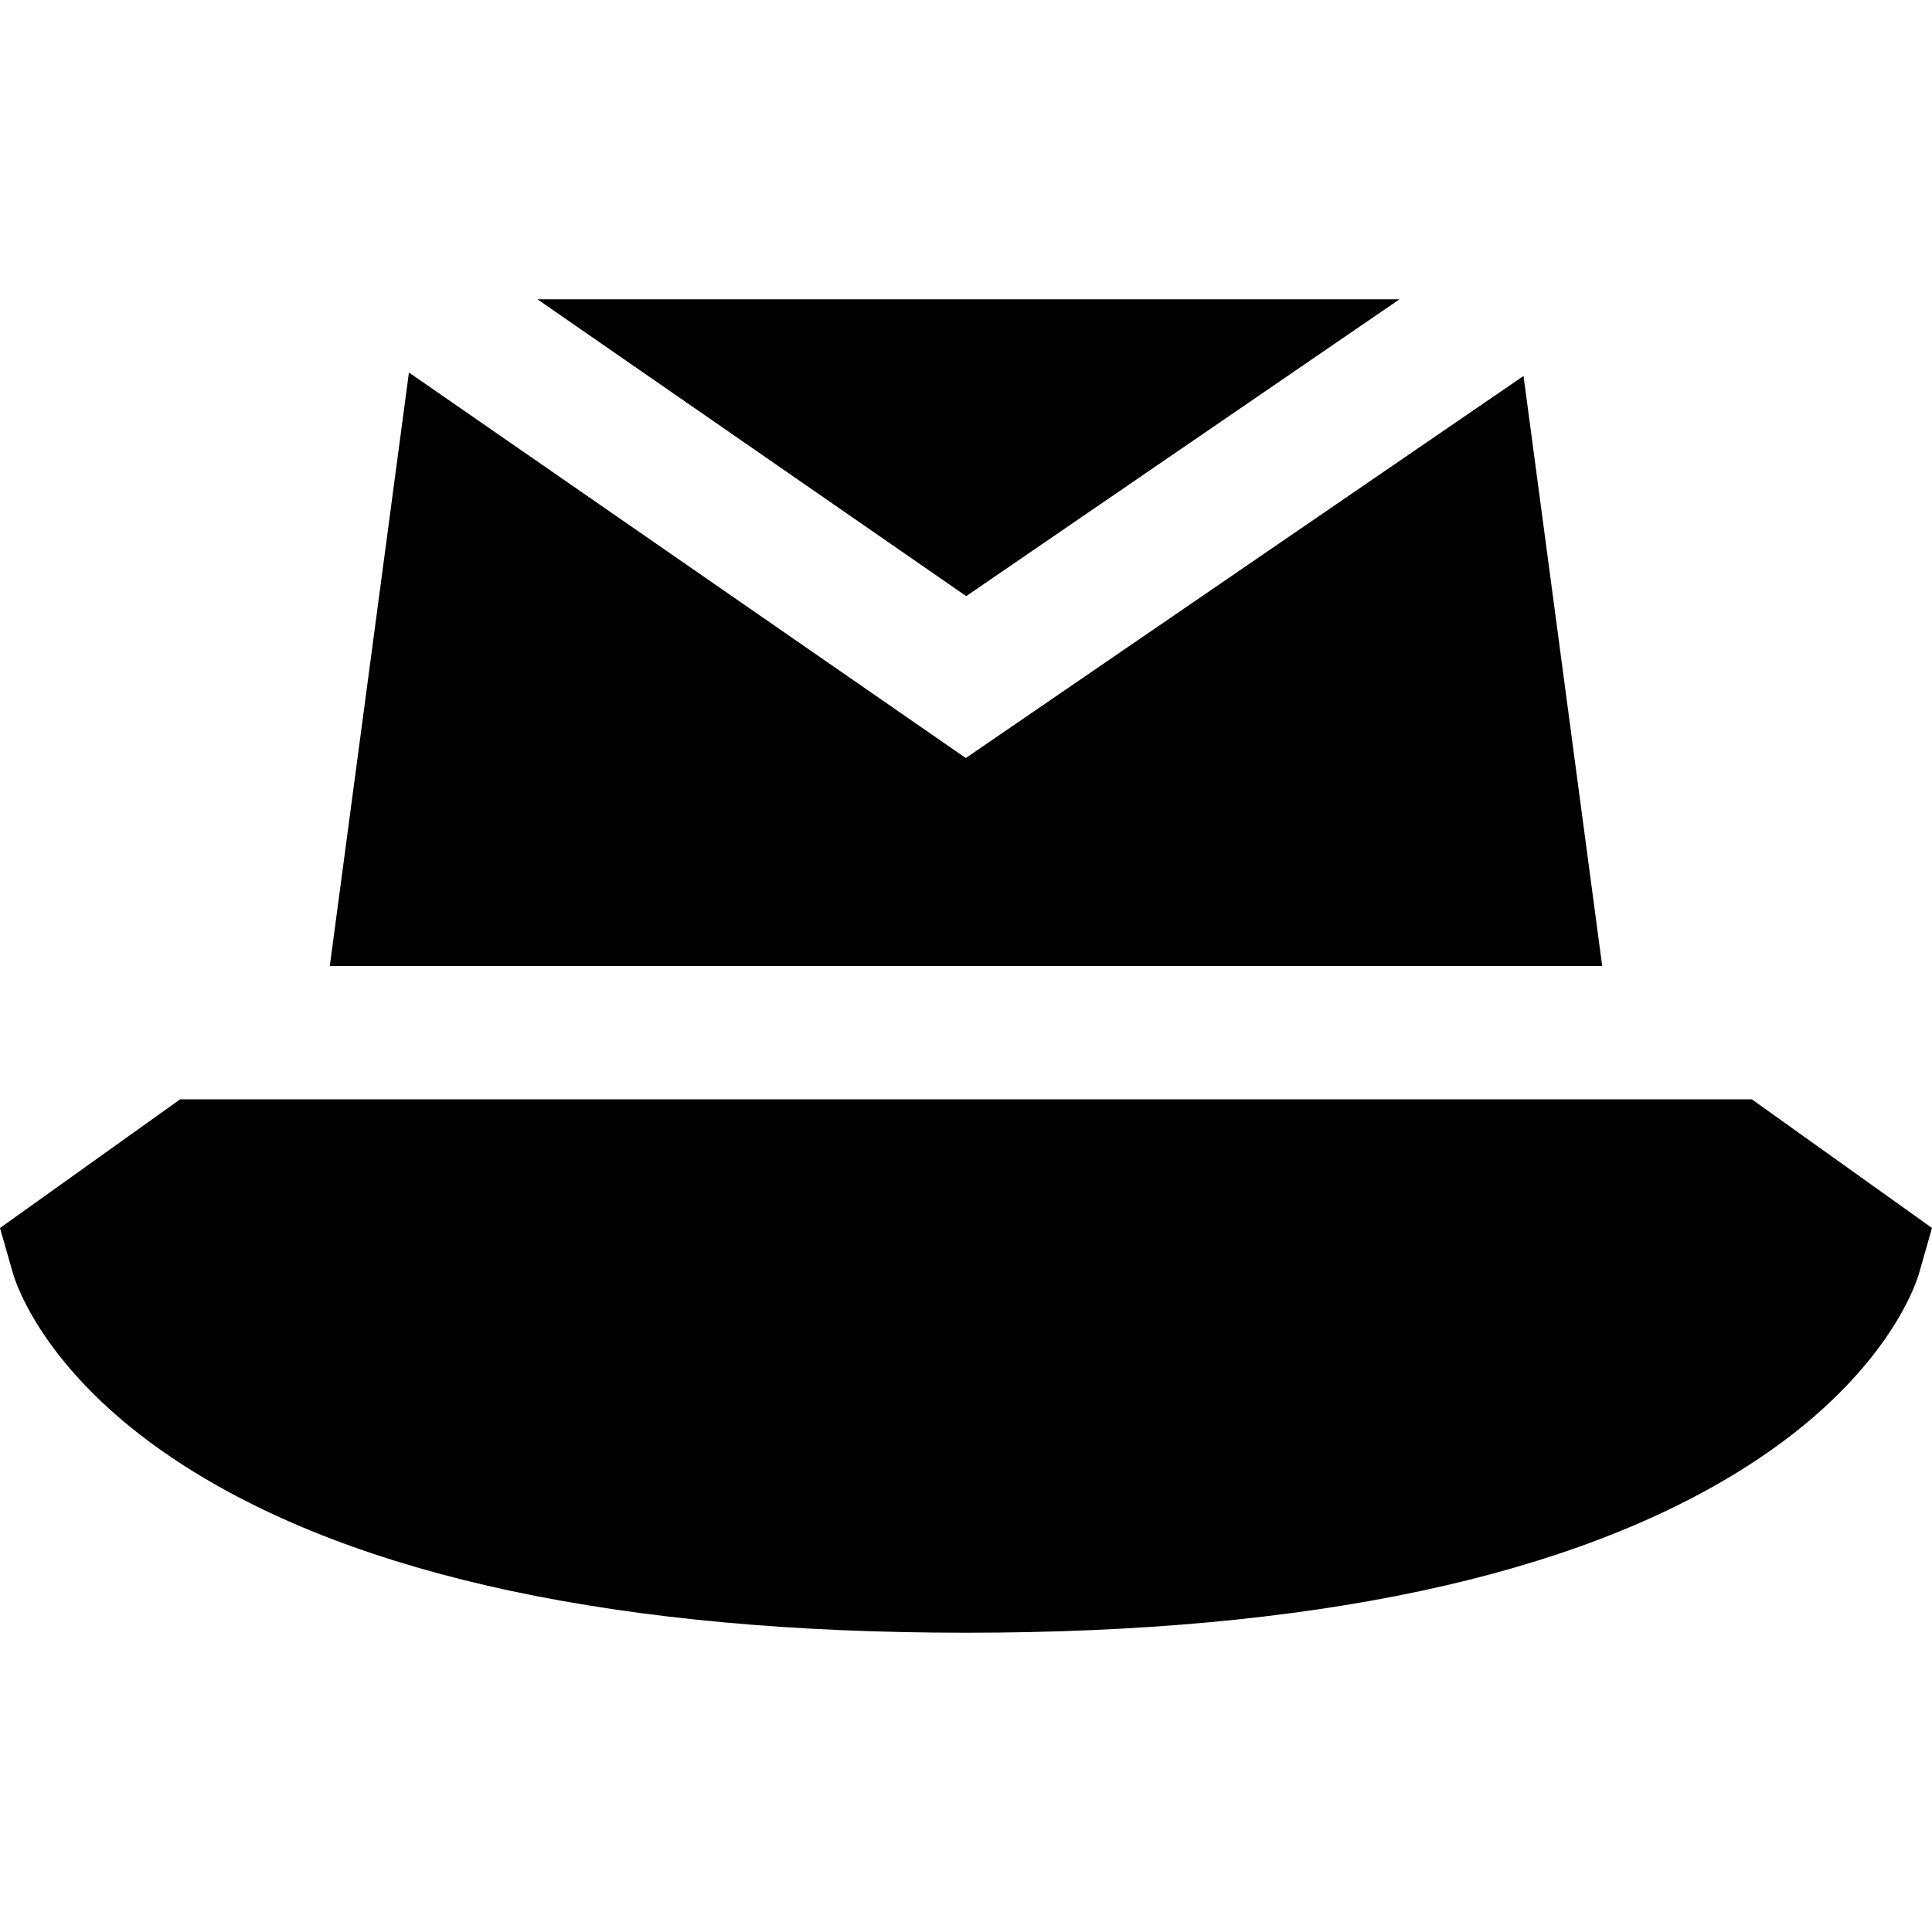 <?xml version="1.0" encoding="iso-8859-1"?>
<!-- Generator: Adobe Illustrator 19.0.0, SVG Export Plug-In . SVG Version: 6.00 Build 0)  -->
<svg version="1.1" id="Layer_1" xmlns="http://www.w3.org/2000/svg" xmlns:xlink="http://www.w3.org/1999/xlink" x="0px" y="0px"
	 viewBox="0 0 512 512" style="enable-background:new 0 0 512 512;" xml:space="preserve">
<g>
	<g>
		<polygon points="403.753,99.637 255.947,200.888 108.37,98.72 87.399,256 424.601,256 		"/>
	</g>
</g>
<g>
	<g>
		<path d="M464.267,291.338H47.733L0,325.433l3.424,11.987c0.792,2.771,8.8,27.744,45.786,51.28
			c45.87,29.189,115.443,43.99,206.79,43.99s160.92-14.801,206.789-43.99c36.986-23.537,44.995-48.511,45.786-51.28L512,325.433
			L464.267,291.338z"/>
	</g>
</g>
<g>
	<g>
		<polygon points="142.417,79.31 256.052,157.981 370.893,79.31 		"/>
	</g>
</g>
<g>
</g>
<g>
</g>
<g>
</g>
<g>
</g>
<g>
</g>
<g>
</g>
<g>
</g>
<g>
</g>
<g>
</g>
<g>
</g>
<g>
</g>
<g>
</g>
<g>
</g>
<g>
</g>
<g>
</g>
</svg>
